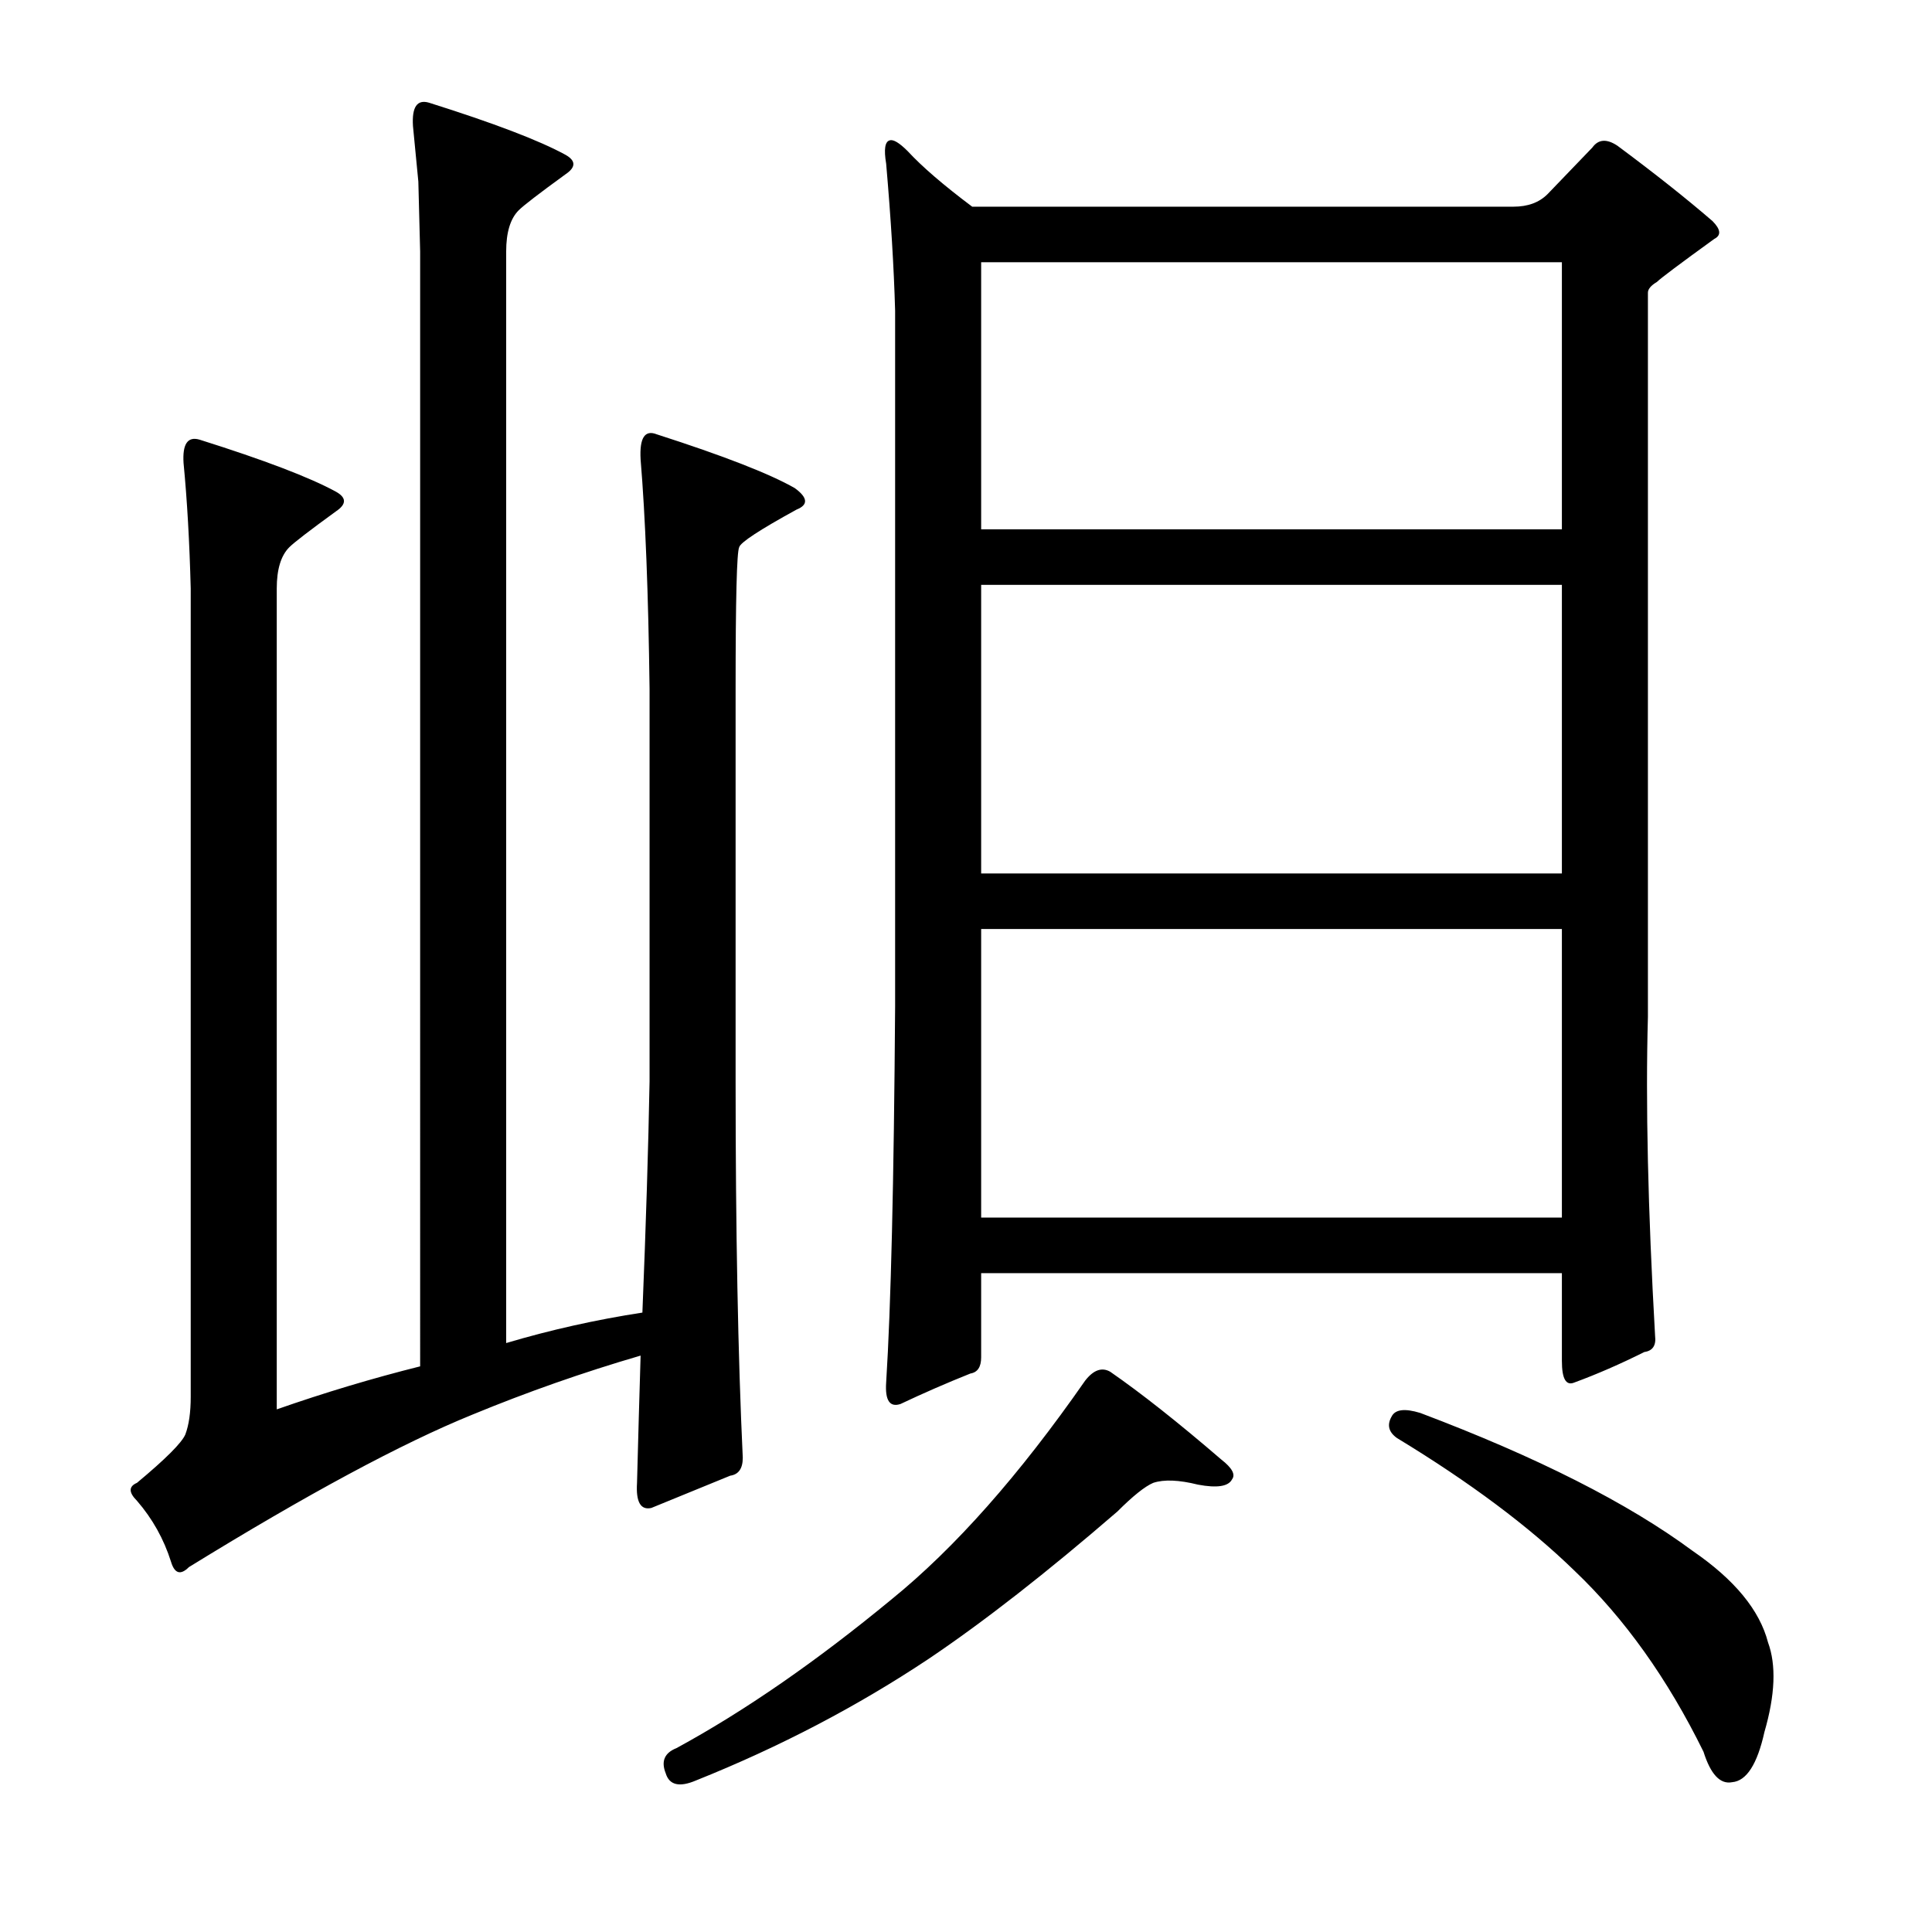 <?xml version="1.0" encoding="utf-8"?>
<!-- Generator: Adobe Illustrator 16.0.0, SVG Export Plug-In . SVG Version: 6.00 Build 0)  -->
<!DOCTYPE svg PUBLIC "-//W3C//DTD SVG 1.1//EN" "http://www.w3.org/Graphics/SVG/1.1/DTD/svg11.dtd">
<svg version="1.1" id="图层_1" xmlns="http://www.w3.org/2000/svg" xmlns:xlink="http://www.w3.org/1999/xlink" x="0px" y="0px"
	 width="1000px" height="1000px" viewBox="0 0 1000 1000" enable-background="new 0 0 1000 1000" xml:space="preserve">
<path d="M216.535,93.99c0,0-0.928-9.582-2.783-28.76c-0.624-9.886,2.16-13.916,8.35-12.061
	c33.398,10.524,56.896,19.482,70.508,26.904c5.566,3.102,5.566,6.494,0,10.205c-13.612,9.9-21.657,16.09-24.121,18.555
	c-4.334,4.334-6.494,11.452-6.494,21.338v564.99c22.875-6.798,46.387-12.061,70.508-15.771c1.855-45.763,3.087-85.656,3.711-119.678
	V356.539c-0.624-49.475-2.174-89.063-4.639-118.75c-0.624-11.133,2.16-15.453,8.35-12.988c34.63,11.133,58.447,20.41,71.436,27.832
	c6.798,4.958,7.103,8.668,0.928,11.133c-19.178,10.524-29.079,17.018-29.688,19.482c-1.247,2.479-1.855,26.904-1.855,73.291v203.174
	c0,77.321,1.232,142.262,3.711,194.824c0,5.566-2.174,8.668-6.494,9.277l-40.82,16.699c-5.566,1.247-8.045-3.087-7.422-12.988
	c0.609-23.498,1.232-45.459,1.855-65.869c-29.688,8.668-58.766,18.874-87.207,30.615c-36.5,14.844-85.352,41.139-146.582,78.857
	c-4.334,4.334-7.422,3.407-9.277-2.783c-3.711-11.742-9.596-22.266-17.627-31.543c-4.334-4.32-4.334-7.422,0-9.277
	c14.844-12.365,23.193-20.714,25.049-25.049c1.855-4.943,2.783-11.437,2.783-19.482V304.586
	c-0.624-24.121-1.855-45.764-3.711-64.941c-0.624-9.886,2.16-13.916,8.35-12.061c33.398,10.524,56.896,19.482,70.508,26.904
	c5.566,3.102,5.566,6.494,0,10.205c-13.612,9.9-21.657,16.09-24.121,18.555c-4.334,4.334-6.494,11.452-6.494,21.338v424.902
	c24.73-8.654,49.474-16.076,74.219-22.266V130.172C216.839,106.051,216.535,93.99,216.535,93.99z M574.641,710.006
	c16.076,11.133,35.254,26.295,57.52,45.459c5.566,4.334,7.422,7.741,5.566,10.205c-1.855,3.711-7.741,4.639-17.627,2.783
	c-9.9-2.464-17.627-2.783-23.193-0.928c-4.334,1.855-10.524,6.813-18.555,14.844c-36.5,31.543-68.971,56.896-97.412,76.074
	c-37.109,24.73-77.321,45.763-120.605,63.086c-8.668,3.711-13.916,2.464-15.771-3.711c-2.479-6.19-0.624-10.524,5.566-12.988
	c35.254-19.178,72.363-44.85,111.328-77.002c32.775-26.585,66.173-64.318,100.195-113.184
	C565.972,709.078,570.307,707.542,574.641,710.006z M856.672,691.451c0.609,4.958-1.247,7.741-5.566,8.35
	c-12.379,6.19-24.44,11.452-36.182,15.771c-4.334,1.855-6.494-1.855-6.494-11.133V658.98H507.844v43.604
	c0,4.958-1.855,7.741-5.566,8.35c-12.379,4.958-24.44,10.205-36.182,15.771c-5.566,1.855-8.045-1.855-7.422-11.133
	c2.464-38.965,4.015-103.906,4.639-194.824V160.787c-0.624-22.266-2.174-47.619-4.639-76.074
	c-1.247-7.422-0.624-11.438,1.855-12.061c1.855-0.609,4.943,1.247,9.277,5.566c7.422,8.045,18.555,17.627,33.398,28.76h280.176
	c7.422,0,13.293-2.16,17.627-6.494l23.193-24.121c3.088-4.32,7.422-4.639,12.988-0.928c19.164,14.235,35.559,27.223,49.17,38.965
	c4.32,4.334,4.639,7.422,0.928,9.277c-17.946,12.988-27.832,20.41-29.688,22.266c-3.102,1.855-4.639,3.711-4.639,5.566v374.805
	C851.714,570.846,852.961,625.901,856.672,691.451z M507.844,135.738v138.232H808.43V135.738H507.844z M507.844,302.73v149.365
	H808.43V302.73H507.844z M507.844,480.855v149.365H808.43V480.855H507.844z M720.295,733.199c1.855-3.711,6.799-4.32,14.844-1.855
	c60.607,22.889,107.617,46.706,141.016,71.436c21.643,14.844,34.631,30.615,38.965,47.314c4.32,11.742,3.711,27.208-1.855,46.387
	c-3.711,16.699-9.277,25.353-16.699,25.977c-6.189,1.232-11.133-4.03-14.844-15.771c-18.555-37.733-40.82-68.971-66.797-93.701
	c-23.512-22.875-54.127-45.763-91.846-68.652C718.744,741.245,717.816,737.534,720.295,733.199z"/>
</svg>
